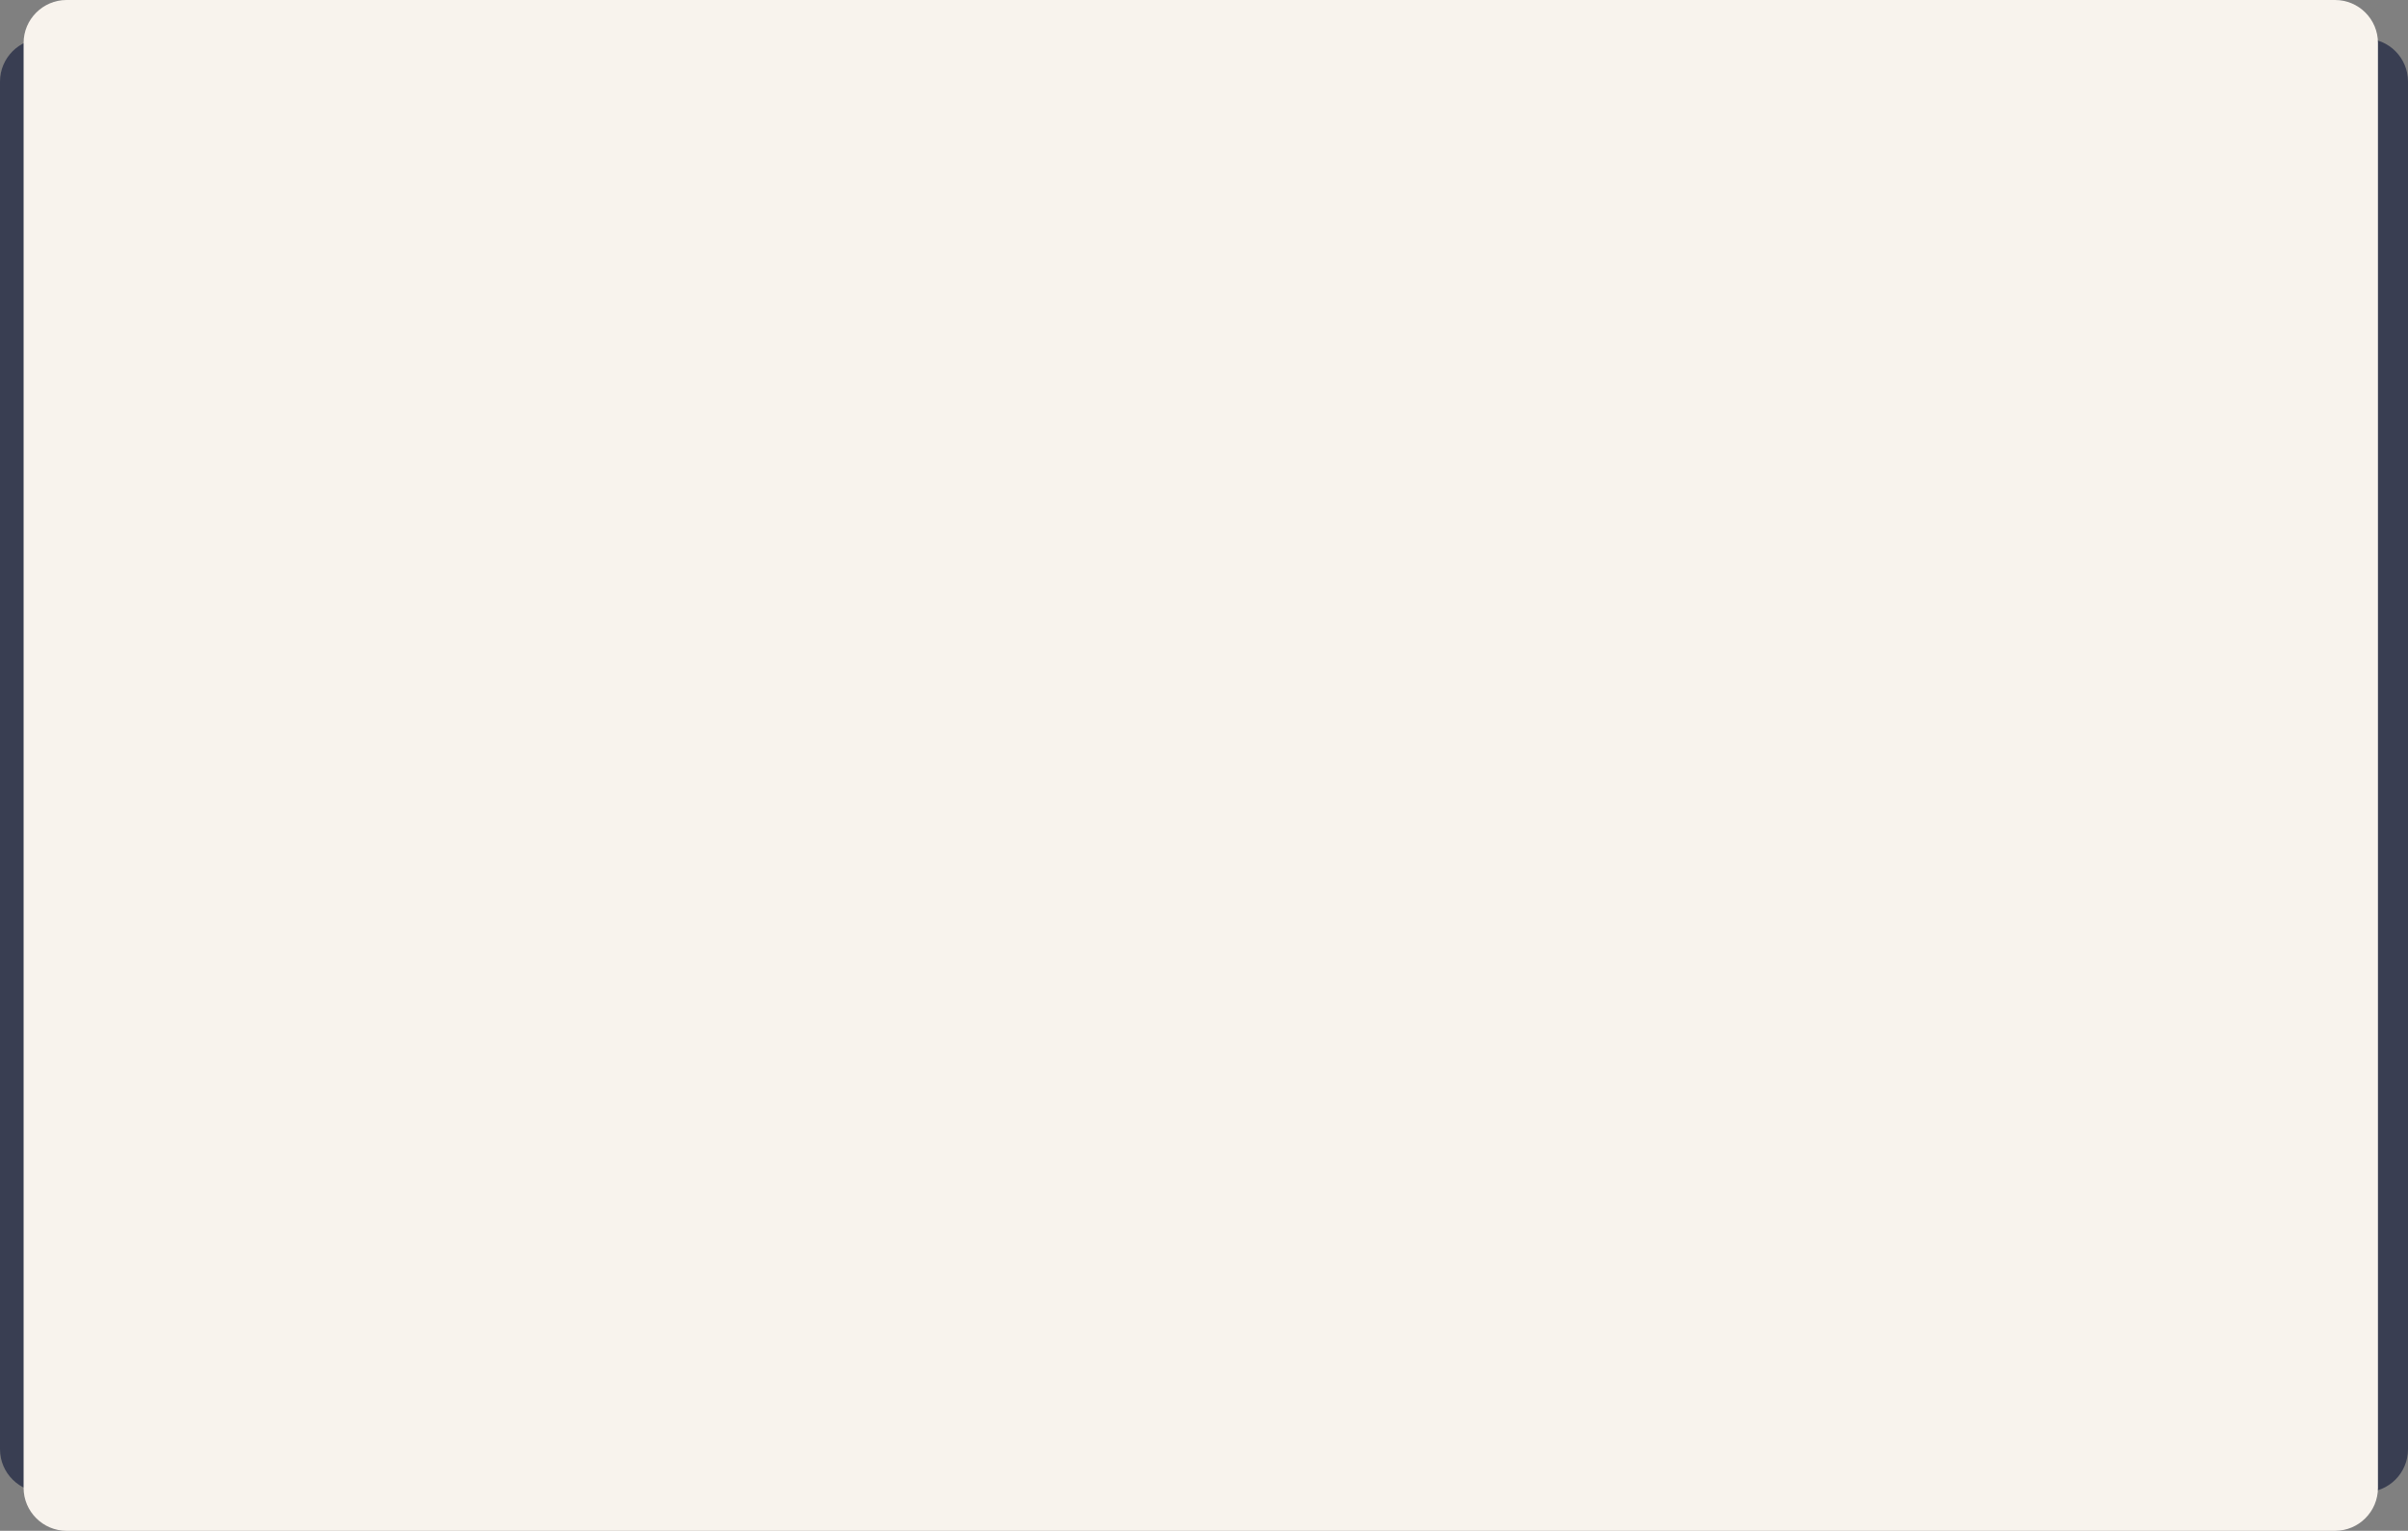 <?xml version="1.0" encoding="UTF-8"?> <!-- Generator: Adobe Illustrator 18.1.1, SVG Export Plug-In . SVG Version: 6.00 Build 0) --> <svg xmlns="http://www.w3.org/2000/svg" xmlns:xlink="http://www.w3.org/1999/xlink" id="Слой_1" x="0px" y="0px" viewBox="447 -129.5 1122 713.5" xml:space="preserve"><rect x="447" y="-129.5" width="1122" height="713.5" fill="#808080" stroke="none"/> <path fill="#393E52" d="M1569-91.5c0-11-8.9-20-20-20H467c-11,0-20,9-20,20v637.5c0,11,9,20,20,20h1082c11.1,0,20-9,20-20V-91.5z"></path> <path fill="#F8F3ED" d="M458-109.5c0-11,9-20,20-20l1057,0c11.1,0,20,9,20,20v673.5c0,11-8.9,20-20,20H478c-11,0-20-9-20-20V-109.5z "></path> </svg> 